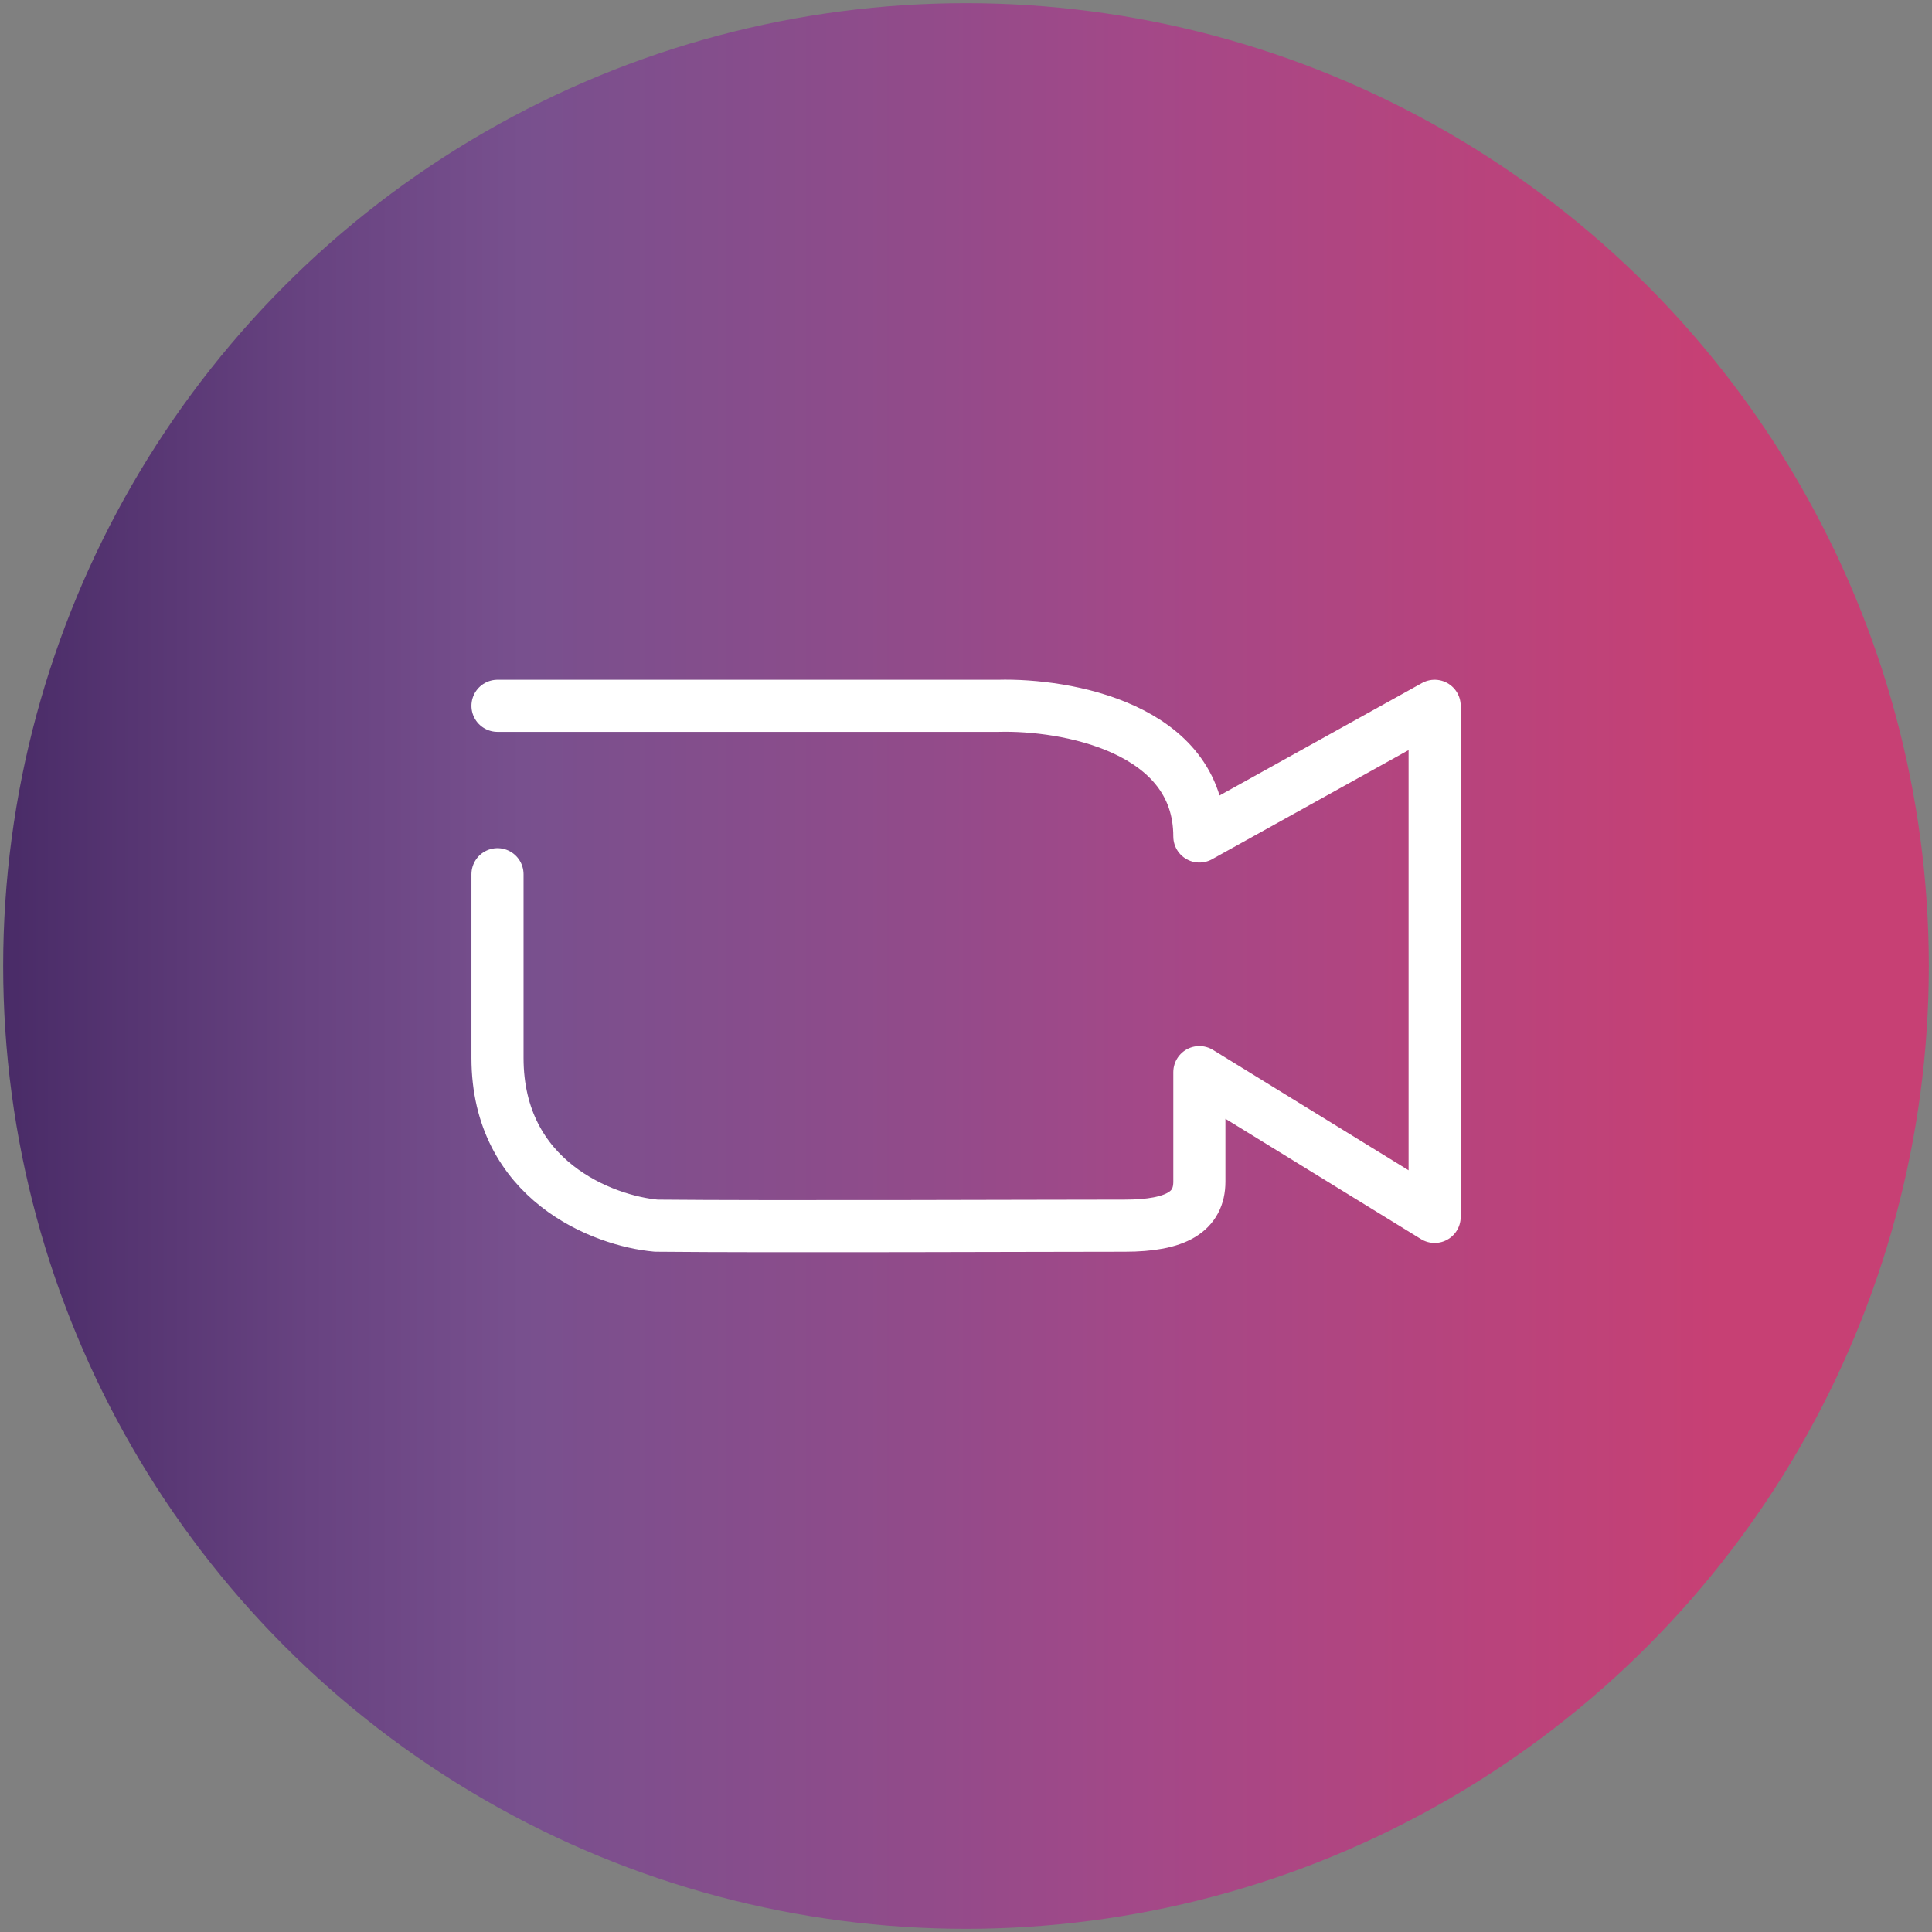 <svg xmlns="http://www.w3.org/2000/svg" xmlns:xlink="http://www.w3.org/1999/xlink" id="Layer_1" data-name="Layer 1" viewBox="0 0 152 152"><rect x="0" y="0" width="152" height="152" fill="#808080" stroke="none"/><defs><style>      .cls-1, .cls-2 {        fill: none;      }      .cls-3 {        fill: url(#linear-gradient);      }      .cls-2 {        stroke: #fff;        stroke-linecap: round;        stroke-linejoin: round;        stroke-width: 4.1px;      }    </style><linearGradient id="linear-gradient" x1=".25" y1="76" x2="151.75" y2="76" gradientUnits="userSpaceOnUse"><stop offset="0" stop-color="#492b67"></stop><stop offset=".16" stop-color="#684381"></stop><stop offset=".27" stop-color="#78508e"></stop><stop offset=".48" stop-color="#924b8a"></stop><stop offset=".59" stop-color="#a34888"></stop><stop offset=".89" stop-color="#c74074"></stop></linearGradient></defs><circle class="cls-3" cx="76" cy="76" r="75.75"></circle><circle class="cls-1" cx="76" cy="76" r="75.75"></circle><path class="cls-2" d="M39.14,55.53h39.42c5.27-.14,15.8,1.72,15.8,10.28l18.51-10.28v40.21l-18.51-11.39v8.61c0,2.36-1.81,3.47-5.87,3.47-6.38,0-27.88.09-36.86,0-4.16-.37-12.49-3.53-12.49-13.2v-14.45"></path></svg>